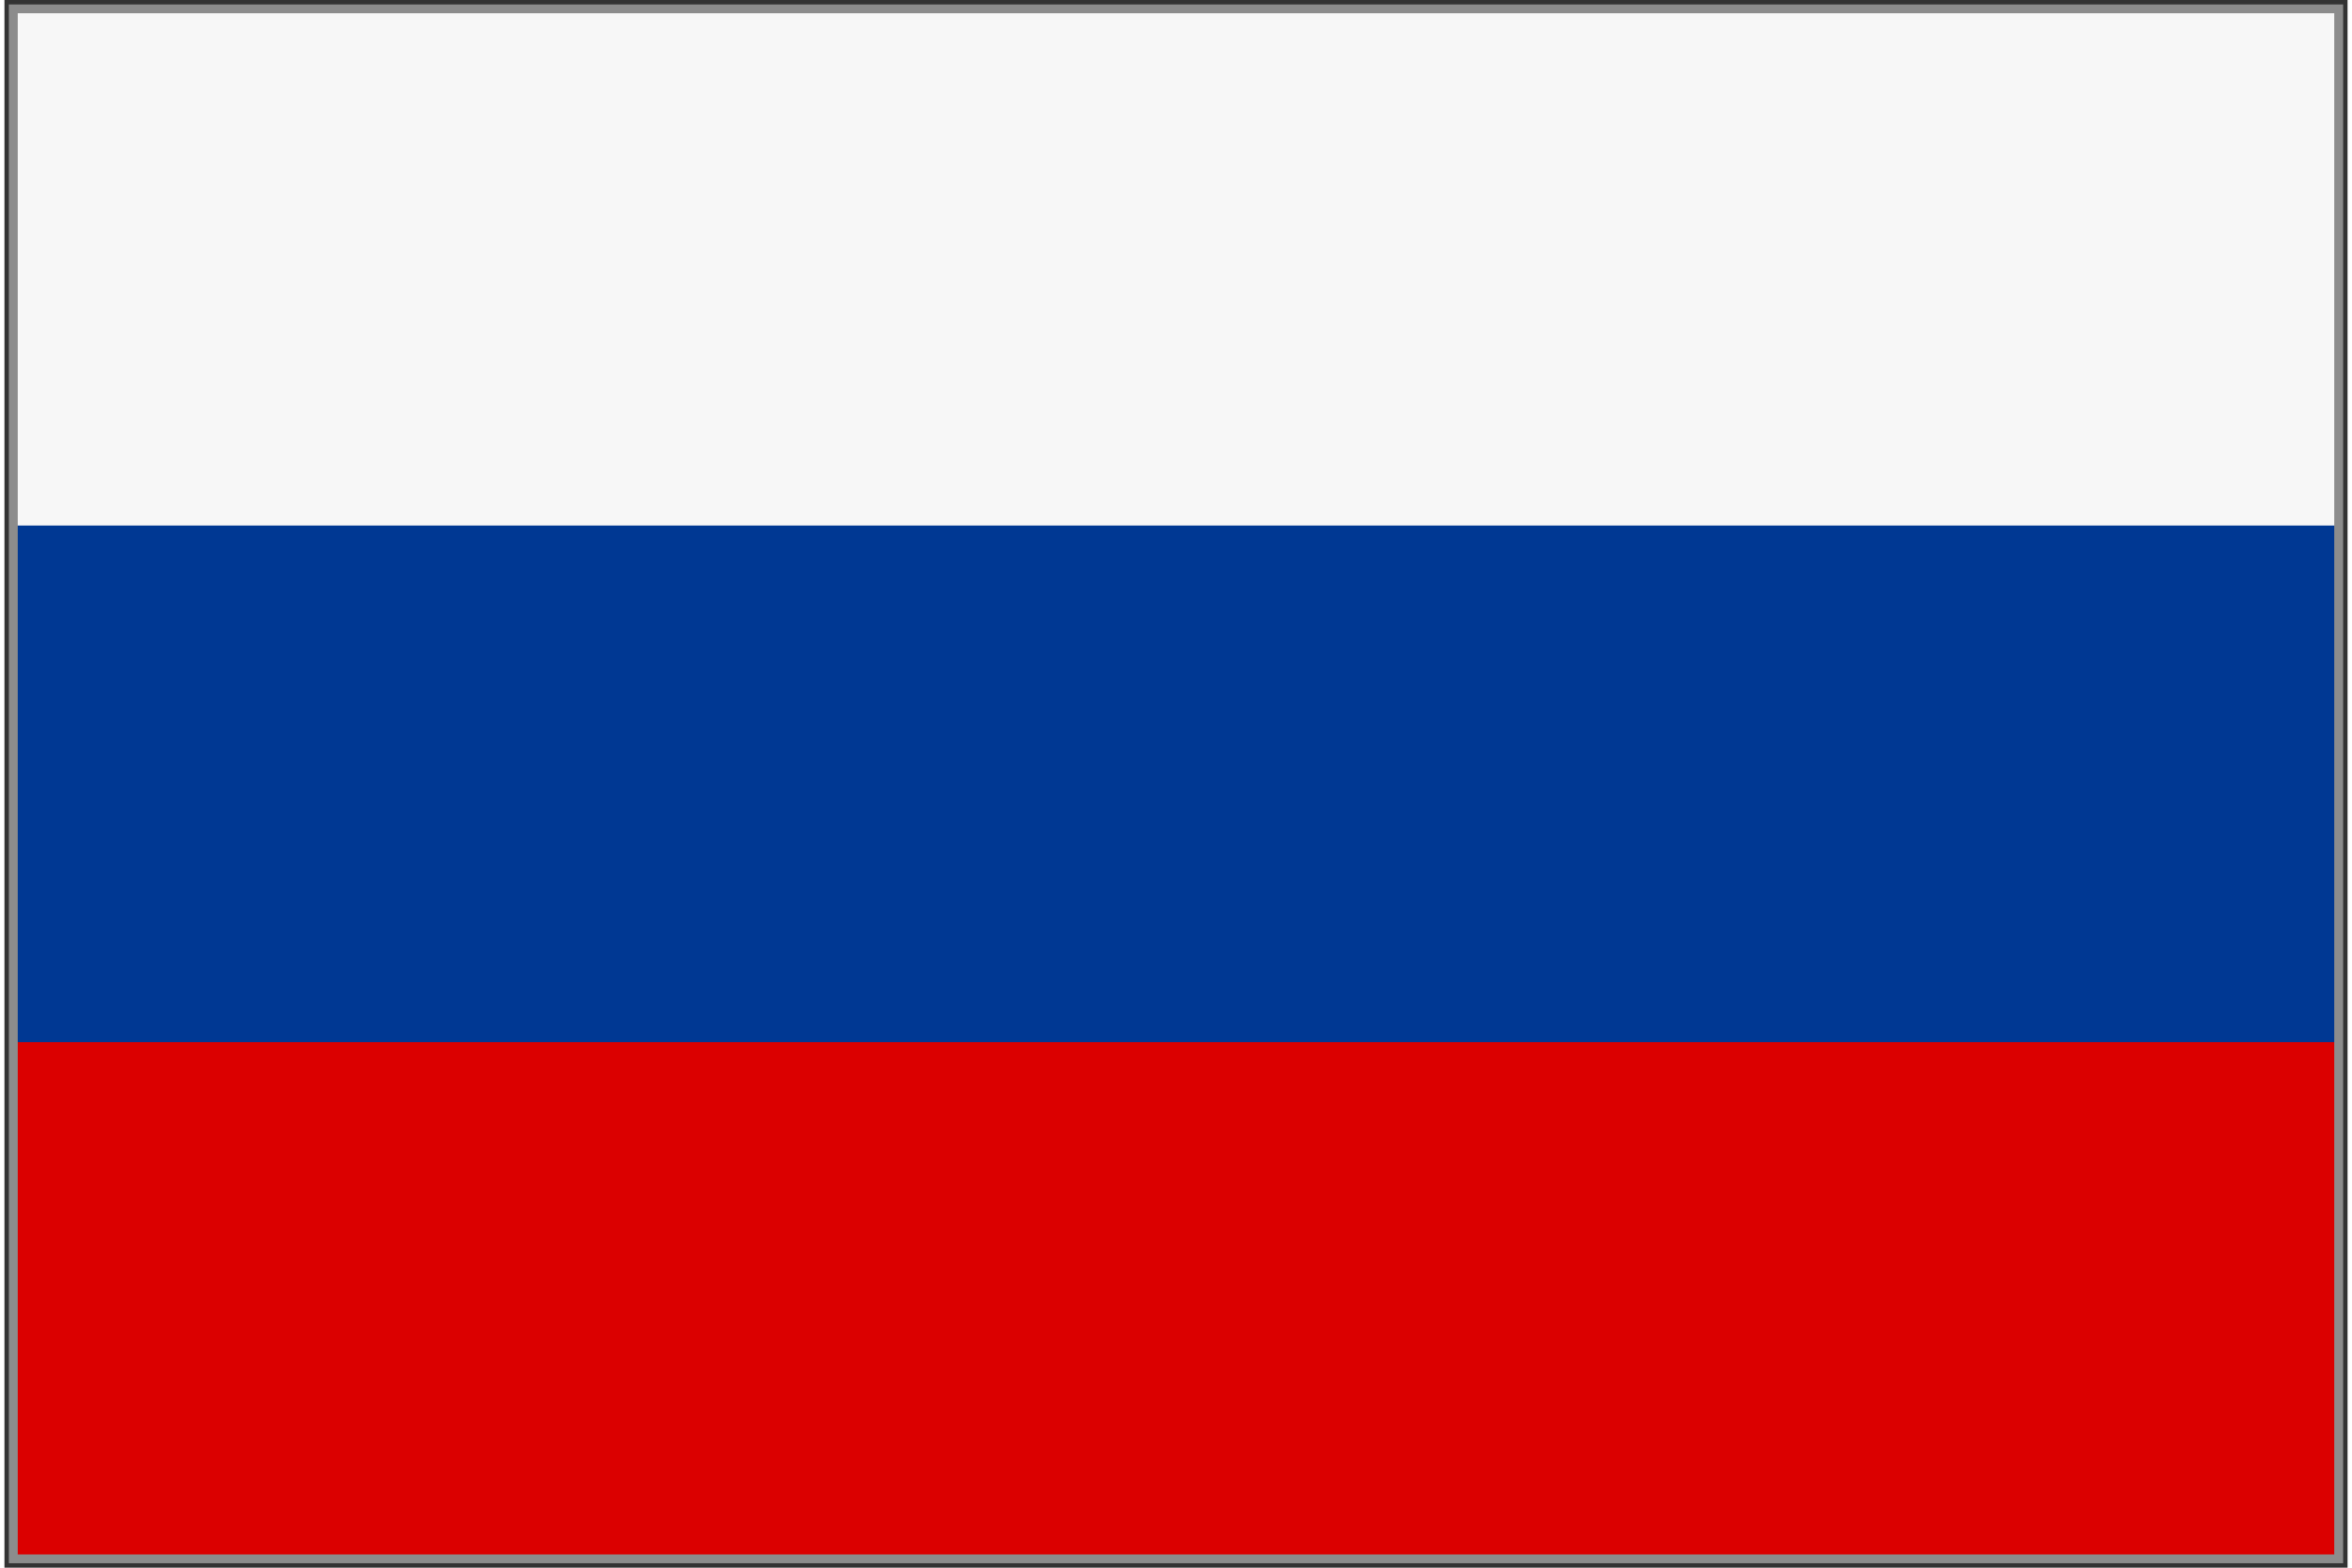 <?xml version="1.0" encoding="UTF-8"?>
<svg width="6cm" height="4cm" version="1.1" viewBox="-12 -12 3174 2124" xmlns="http://www.w3.org/2000/svg">
<rect x="-12" y="-12" width="3174" height="2124" fill="#333333" stroke="none"/>
<rect y="688" width="3150" height="724" fill="#003893"/>
<rect y="1400" width="3150" height="700" fill="#db0000"/>
<rect width="3150" height="700" fill="#f7f7f7"/>
<rect width="3150" height="2100" fill="none" stroke="#8c8c8c" stroke-width="12"/>
</svg>
